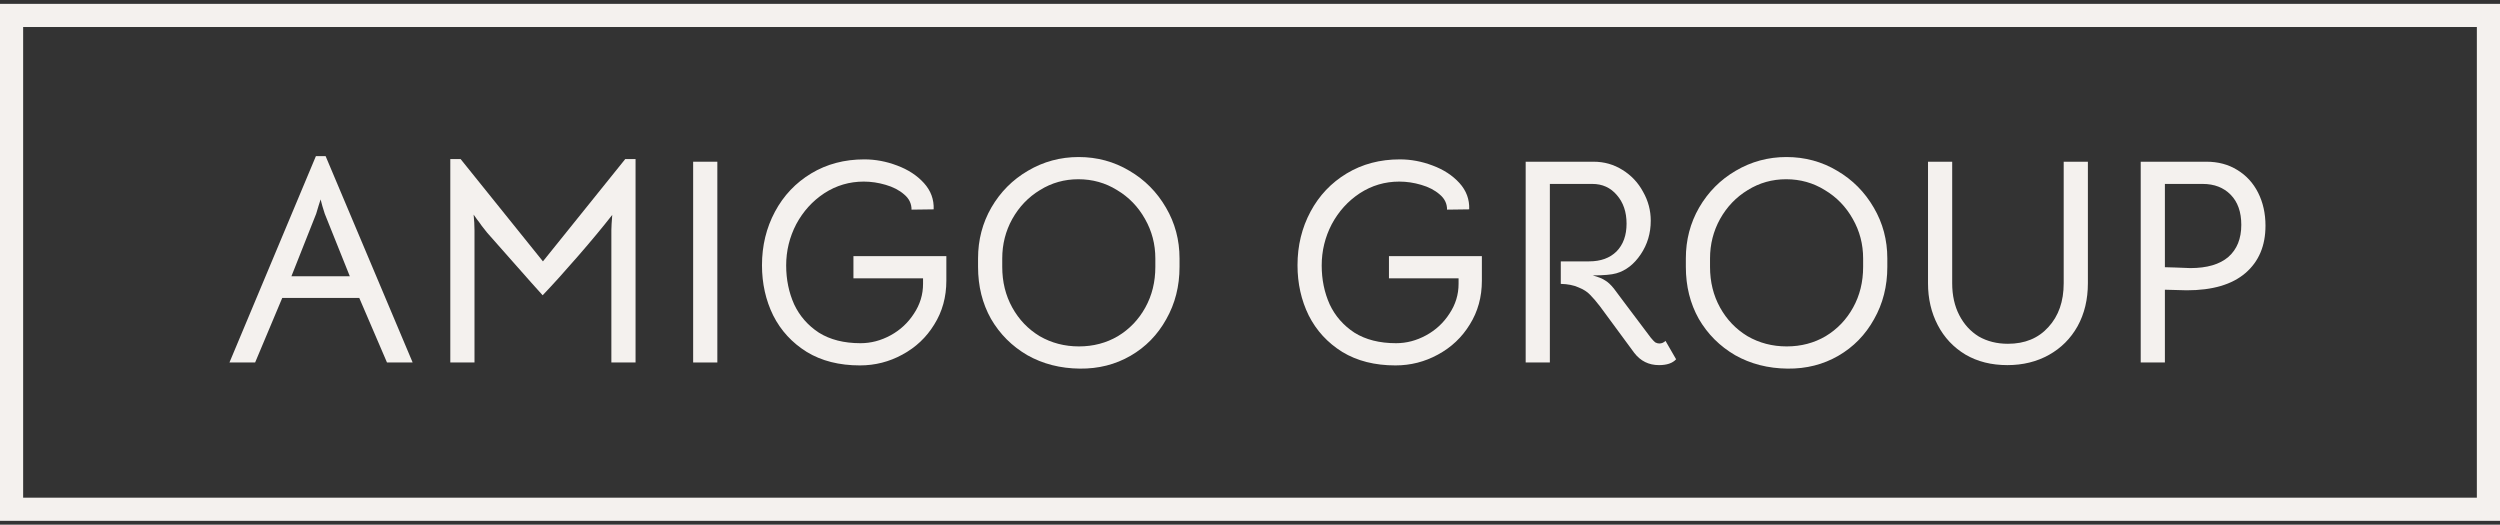 <?xml version="1.0" encoding="UTF-8"?> <svg xmlns="http://www.w3.org/2000/svg" width="324" height="68" viewBox="0 0 324 68" fill="none"><rect x="0" y="0" width="324" height="68" fill="#333333" stroke="none"/><g clip-path="url(#clip0_795_845)"><path d="M322.5 2H1.5V66H322.5V2Z" stroke="#F4F1EE" stroke-width="3"></path><path d="M40.94 20.238H42.201L53.479 46.978H50.153L46.559 38.608H36.581L33.064 46.978H29.738L40.94 20.238ZM42.087 27.7L41.781 26.715L41.551 25.844L41.284 26.677L40.978 27.7L37.767 35.805H45.336L42.087 27.7Z" fill="#F4F1EE"></path><path d="M59.697 20.617L70.364 33.874L81.03 20.617H82.368V46.978H79.233V29.821C79.233 29.442 79.271 28.786 79.348 27.851C78.124 29.417 76.646 31.197 74.913 33.192C73.206 35.161 71.676 36.853 70.326 38.267L68.796 36.563C65.712 33.078 63.826 30.945 63.138 30.162C62.909 29.884 62.679 29.594 62.45 29.291C62.246 28.988 62.042 28.71 61.838 28.457L61.38 27.814C61.456 28.521 61.494 29.19 61.494 29.821V46.978H58.359V20.617H59.697Z" fill="#F4F1EE"></path><path d="M89.832 20.958H92.967V46.978H89.832V20.958Z" fill="#F4F1EE"></path><path d="M122.647 36.374C122.647 38.495 122.125 40.388 121.08 42.055C120.06 43.721 118.684 45.022 116.951 45.956C115.243 46.89 113.408 47.357 111.446 47.357C108.77 47.357 106.476 46.777 104.564 45.615C102.653 44.428 101.2 42.85 100.206 40.881C99.237 38.911 98.753 36.74 98.753 34.366C98.753 31.841 99.314 29.531 100.435 27.435C101.557 25.339 103.124 23.685 105.138 22.473C107.151 21.261 109.445 20.655 112.019 20.655C113.446 20.655 114.861 20.92 116.263 21.451C117.69 21.981 118.85 22.738 119.742 23.723C120.634 24.708 121.054 25.844 121.003 27.132L118.136 27.17C118.136 26.387 117.817 25.731 117.18 25.2C116.543 24.645 115.74 24.228 114.772 23.951C113.829 23.673 112.886 23.534 111.943 23.534C110.082 23.534 108.375 24.039 106.82 25.049C105.291 26.059 104.08 27.397 103.188 29.064C102.321 30.73 101.888 32.51 101.888 34.404C101.888 36.222 102.232 37.901 102.92 39.441C103.634 40.956 104.704 42.181 106.132 43.115C107.584 44.024 109.381 44.479 111.522 44.479C112.873 44.479 114.173 44.138 115.422 43.456C116.67 42.775 117.677 41.84 118.442 40.654C119.232 39.467 119.627 38.179 119.627 36.79V36.071H110.605V33.192H122.647V36.374Z" fill="#F4F1EE"></path><path d="M139.945 47.773C137.422 47.748 135.154 47.167 133.14 46.031C131.152 44.87 129.585 43.304 128.438 41.334C127.316 39.34 126.756 37.093 126.756 34.593V33.494C126.756 31.096 127.329 28.899 128.476 26.904C129.648 24.884 131.229 23.293 133.217 22.132C135.23 20.945 137.422 20.352 139.792 20.352C142.188 20.352 144.38 20.945 146.368 22.132C148.356 23.293 149.936 24.884 151.108 26.904C152.281 28.899 152.867 31.096 152.867 33.494V34.593C152.867 37.093 152.293 39.352 151.146 41.372C150.025 43.392 148.483 44.971 146.521 46.107C144.558 47.243 142.366 47.799 139.945 47.773ZM139.83 44.895C141.691 44.895 143.373 44.453 144.877 43.569C146.38 42.66 147.566 41.423 148.432 39.857C149.299 38.292 149.732 36.537 149.732 34.593V33.494C149.732 31.651 149.286 29.947 148.394 28.381C147.502 26.79 146.291 25.541 144.762 24.631C143.258 23.697 141.589 23.23 139.754 23.23C137.944 23.23 136.288 23.697 134.784 24.631C133.28 25.541 132.082 26.79 131.19 28.381C130.324 29.947 129.891 31.651 129.891 33.494V34.593C129.891 36.537 130.324 38.292 131.19 39.857C132.057 41.423 133.242 42.66 134.746 43.569C136.275 44.453 137.97 44.895 139.83 44.895Z" fill="#F4F1EE"></path><path d="M192.051 36.374C192.051 38.495 191.529 40.388 190.484 42.055C189.464 43.721 188.088 45.022 186.355 45.956C184.647 46.89 182.812 47.357 180.85 47.357C178.174 47.357 175.88 46.777 173.968 45.615C172.057 44.428 170.604 42.85 169.61 40.881C168.642 38.911 168.157 36.74 168.157 34.366C168.157 31.841 168.718 29.531 169.84 27.435C170.961 25.339 172.528 23.685 174.542 22.473C176.555 21.261 178.849 20.655 181.423 20.655C182.851 20.655 184.265 20.92 185.667 21.451C187.094 21.981 188.254 22.738 189.146 23.723C190.038 24.708 190.458 25.844 190.407 27.132L187.54 27.17C187.54 26.387 187.222 25.731 186.584 25.2C185.947 24.645 185.144 24.228 184.176 23.951C183.233 23.673 182.29 23.534 181.347 23.534C179.486 23.534 177.779 24.039 176.224 25.049C174.695 26.059 173.484 27.397 172.592 29.064C171.726 30.73 171.292 32.51 171.292 34.404C171.292 36.222 171.636 37.901 172.324 39.441C173.038 40.956 174.109 42.181 175.536 43.115C176.989 44.024 178.785 44.479 180.926 44.479C182.277 44.479 183.577 44.138 184.826 43.456C186.075 42.775 187.081 41.84 187.846 40.654C188.636 39.467 189.031 38.179 189.031 36.79V36.071H180.009V33.192H192.051V36.374Z" fill="#F4F1EE"></path><path d="M217.225 46.562C216.766 47.067 216.027 47.319 215.007 47.319C213.682 47.319 212.612 46.789 211.796 45.728L207.361 39.706C206.877 39.075 206.444 38.57 206.061 38.191C205.705 37.812 205.208 37.497 204.57 37.244C203.959 36.967 203.194 36.815 202.277 36.79V33.873H205.947C207.45 33.873 208.636 33.444 209.502 32.586C210.369 31.702 210.802 30.503 210.802 28.988C210.802 27.473 210.381 26.235 209.54 25.276C208.725 24.316 207.667 23.837 206.367 23.837H200.862V46.978H197.727V20.958H206.52C207.896 20.958 209.145 21.311 210.267 22.018C211.414 22.726 212.306 23.672 212.943 24.859C213.605 26.021 213.937 27.271 213.937 28.609C213.937 30.225 213.504 31.677 212.637 32.965C211.77 34.252 210.713 35.073 209.464 35.426C208.852 35.603 207.833 35.691 206.405 35.691C207.145 35.894 207.68 36.108 208.011 36.335C208.368 36.537 208.75 36.891 209.158 37.396L210.573 39.29C212.561 41.941 213.682 43.431 213.937 43.759C214.166 44.037 214.357 44.239 214.51 44.365C214.689 44.466 214.867 44.517 215.046 44.517C215.351 44.517 215.619 44.403 215.848 44.176L217.225 46.562Z" fill="#F4F1EE"></path><path d="M231.675 47.773C229.152 47.748 226.883 47.167 224.87 46.031C222.882 44.87 221.315 43.304 220.168 41.334C219.046 39.34 218.486 37.093 218.486 34.593V33.494C218.486 31.096 219.059 28.899 220.206 26.904C221.378 24.884 222.959 23.293 224.947 22.132C226.96 20.945 229.152 20.352 231.522 20.352C233.918 20.352 236.11 20.945 238.098 22.132C240.086 23.293 241.666 24.884 242.838 26.904C244.011 28.899 244.597 31.096 244.597 33.494V34.593C244.597 37.093 244.023 39.352 242.876 41.372C241.755 43.392 240.213 44.971 238.251 46.107C236.288 47.243 234.096 47.799 231.675 47.773ZM231.56 44.895C233.421 44.895 235.103 44.453 236.607 43.569C238.11 42.66 239.296 41.423 240.162 39.857C241.029 38.292 241.462 36.537 241.462 34.593V33.494C241.462 31.651 241.016 29.947 240.124 28.381C239.232 26.79 238.021 25.541 236.492 24.631C234.988 23.697 233.319 23.23 231.484 23.23C229.674 23.23 228.018 23.697 226.514 24.631C225.01 25.541 223.812 26.79 222.92 28.381C222.054 29.947 221.62 31.651 221.62 33.494V34.593C221.62 36.537 222.054 38.292 222.92 39.857C223.787 41.423 224.972 42.66 226.476 43.569C228.005 44.453 229.7 44.895 231.56 44.895Z" fill="#F4F1EE"></path><path d="M260.154 47.319C258.089 47.319 256.279 46.865 254.725 45.956C253.17 45.022 251.972 43.746 251.131 42.13C250.29 40.514 249.87 38.709 249.87 36.714V20.958H253.004V36.714C253.004 38.28 253.31 39.656 253.922 40.843C254.534 42.029 255.375 42.951 256.445 43.608C257.541 44.239 258.803 44.554 260.23 44.554C262.422 44.554 264.168 43.835 265.467 42.395C266.793 40.956 267.455 39.062 267.455 36.714V20.958H270.59V36.714C270.59 38.81 270.144 40.666 269.252 42.282C268.36 43.873 267.124 45.11 265.544 45.994C263.964 46.877 262.167 47.319 260.154 47.319Z" fill="#F4F1EE"></path><path d="M285.961 20.958C287.465 20.958 288.79 21.311 289.937 22.018C291.109 22.726 292.014 23.71 292.651 24.973C293.288 26.235 293.607 27.662 293.607 29.253C293.607 31.854 292.74 33.899 291.007 35.389C289.274 36.878 286.738 37.623 283.4 37.623L280.57 37.547V46.978H277.436V20.958H285.961ZM283.858 34.745C286.025 34.745 287.669 34.265 288.79 33.305C289.911 32.321 290.472 30.932 290.472 29.139C290.472 27.473 290.013 26.172 289.096 25.238C288.178 24.304 286.968 23.837 285.464 23.837H280.57V34.631L281.909 34.669C282.877 34.719 283.527 34.745 283.858 34.745Z" fill="#F4F1EE"></path></g><defs><clipPath id="clip0_795_845"><rect width="324" height="68" fill="white"></rect></clipPath></defs></svg> 